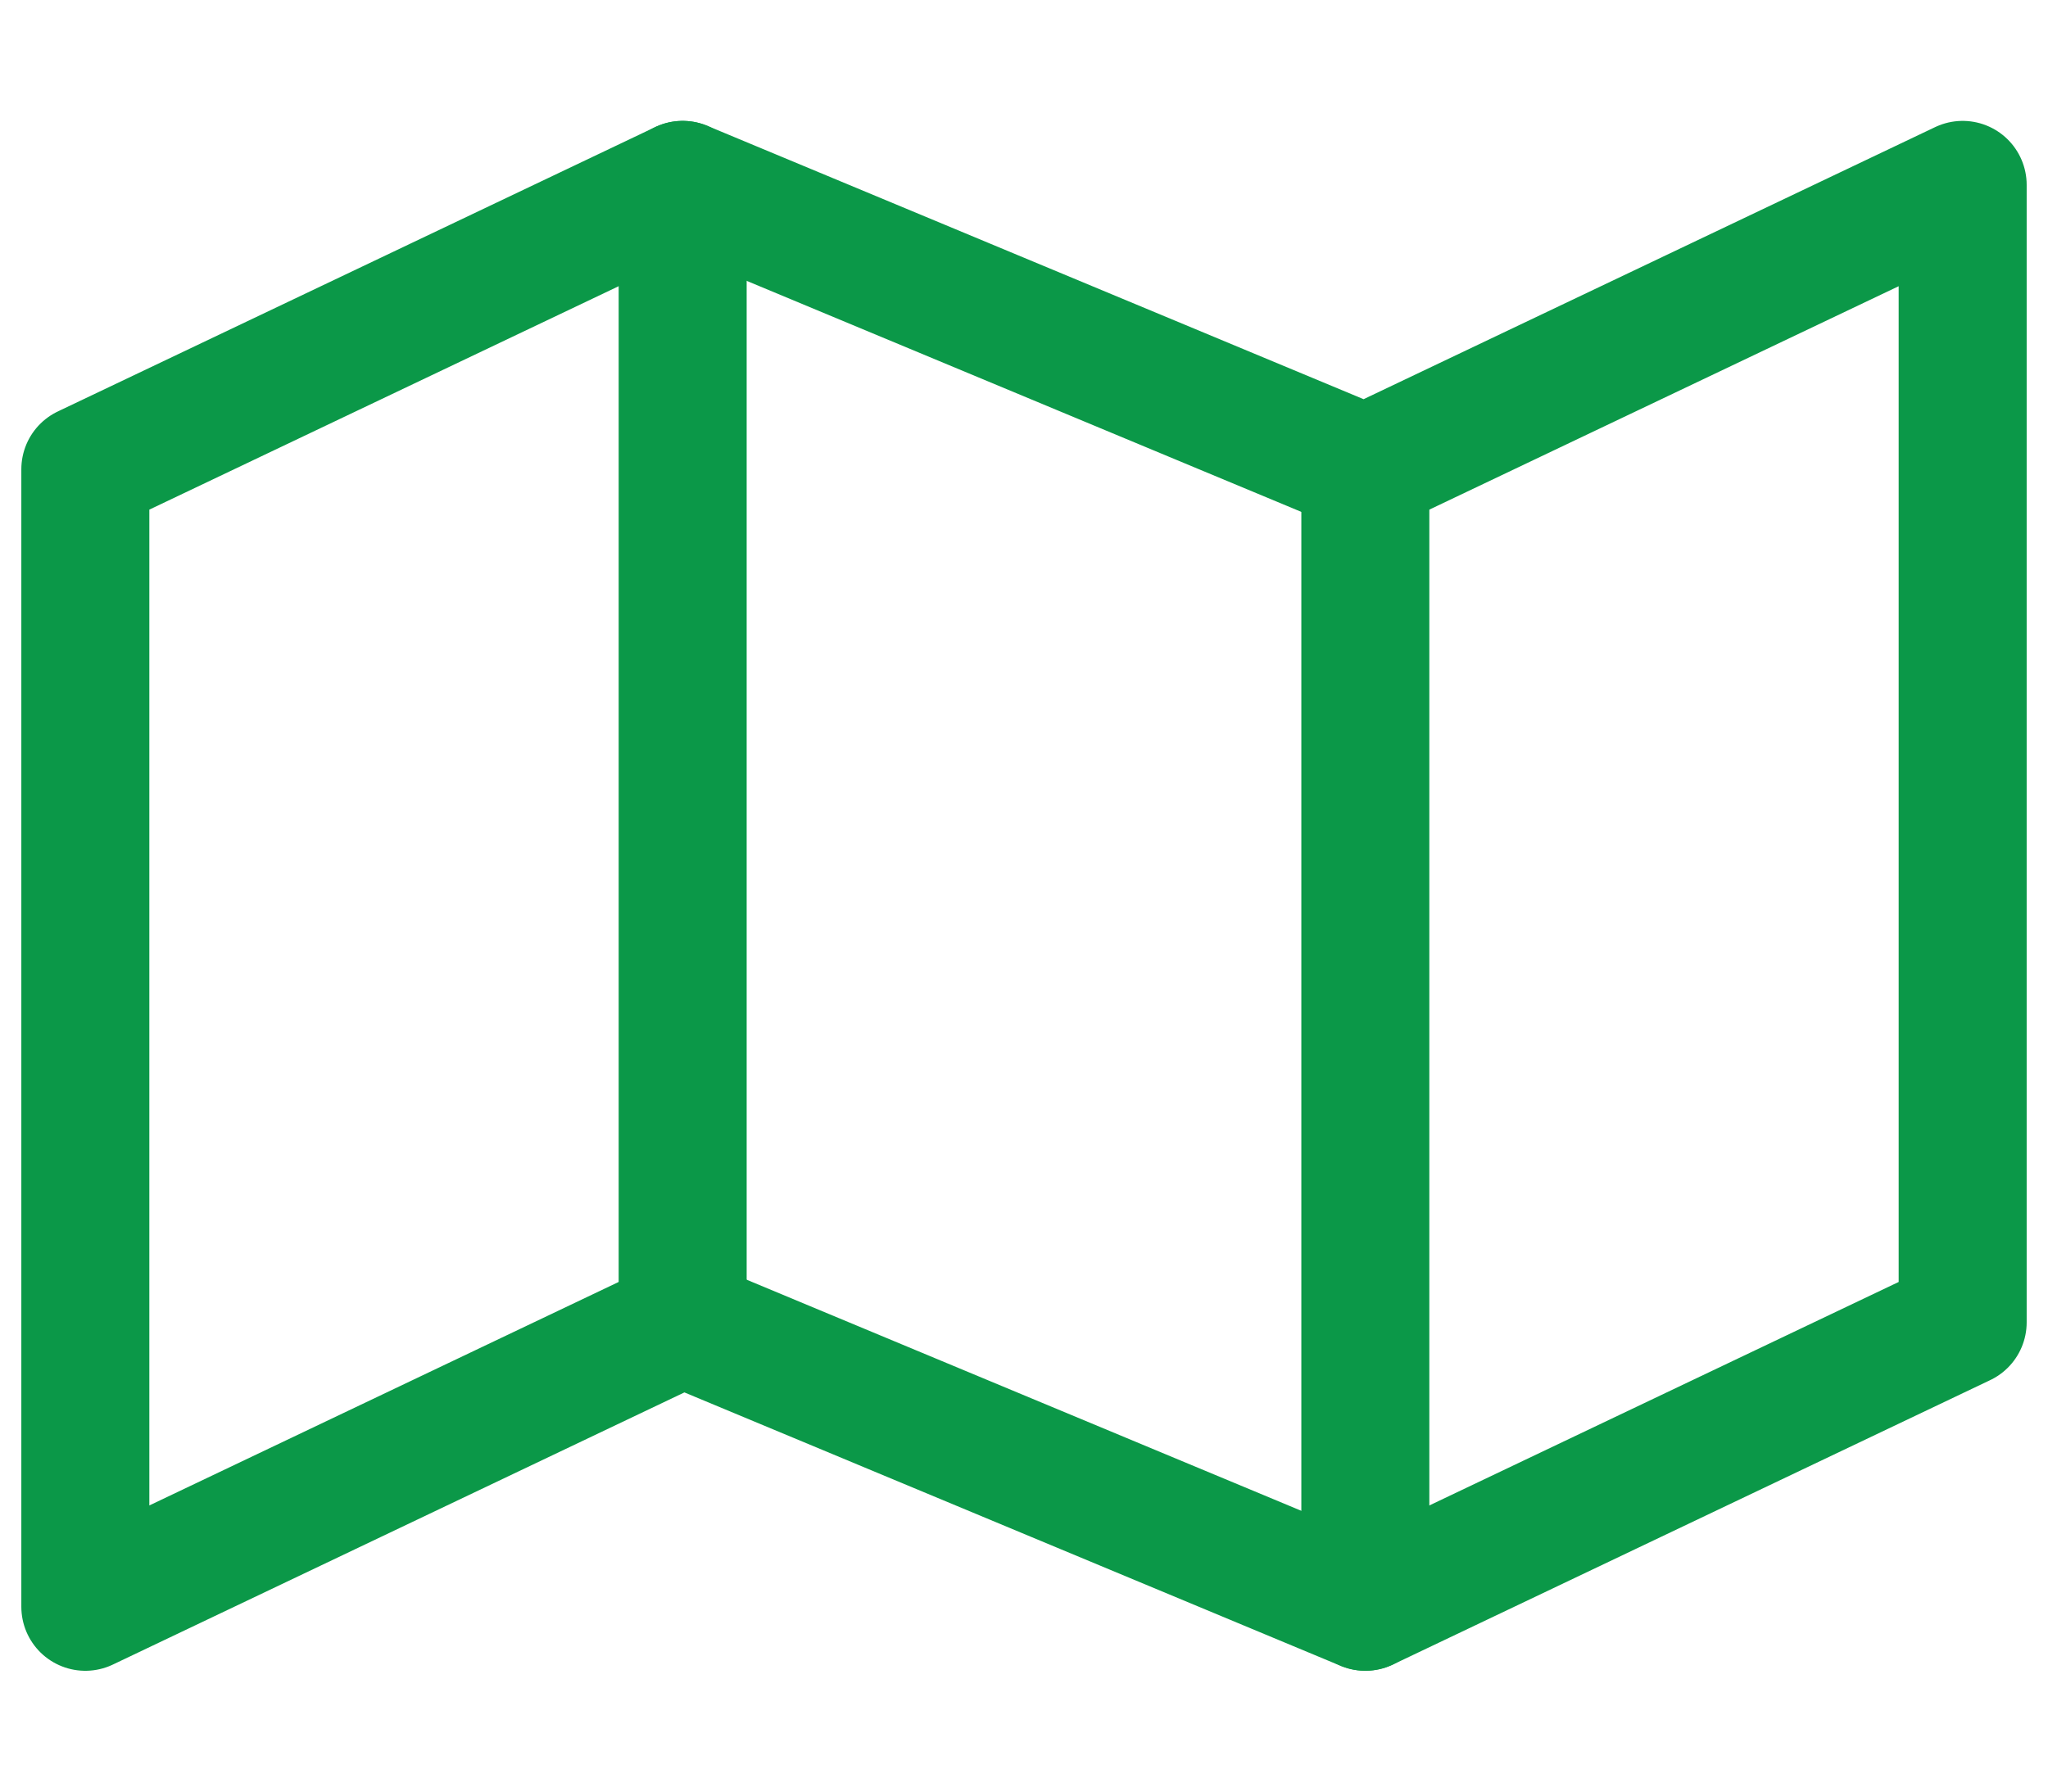 <svg width="24" height="21" viewBox="0 0 24 21" fill="none" xmlns="http://www.w3.org/2000/svg">
<path d="M1 5.5V18.834L8 15.5L16 18.834L23 15.5V2.167L16 5.5L8 2.167L1 5.5Z" stroke="#0B9848" stroke-width="1.5" stroke-linecap="round" stroke-linejoin="round"/>
<path d="M8 2.167V15.5" stroke="#0B9848" stroke-width="1.5" stroke-linecap="round" stroke-linejoin="round"/>
<path d="M16 5.5V18.833" stroke="#0B9848" stroke-width="1.5" stroke-linecap="round" stroke-linejoin="round"/>
</svg>

